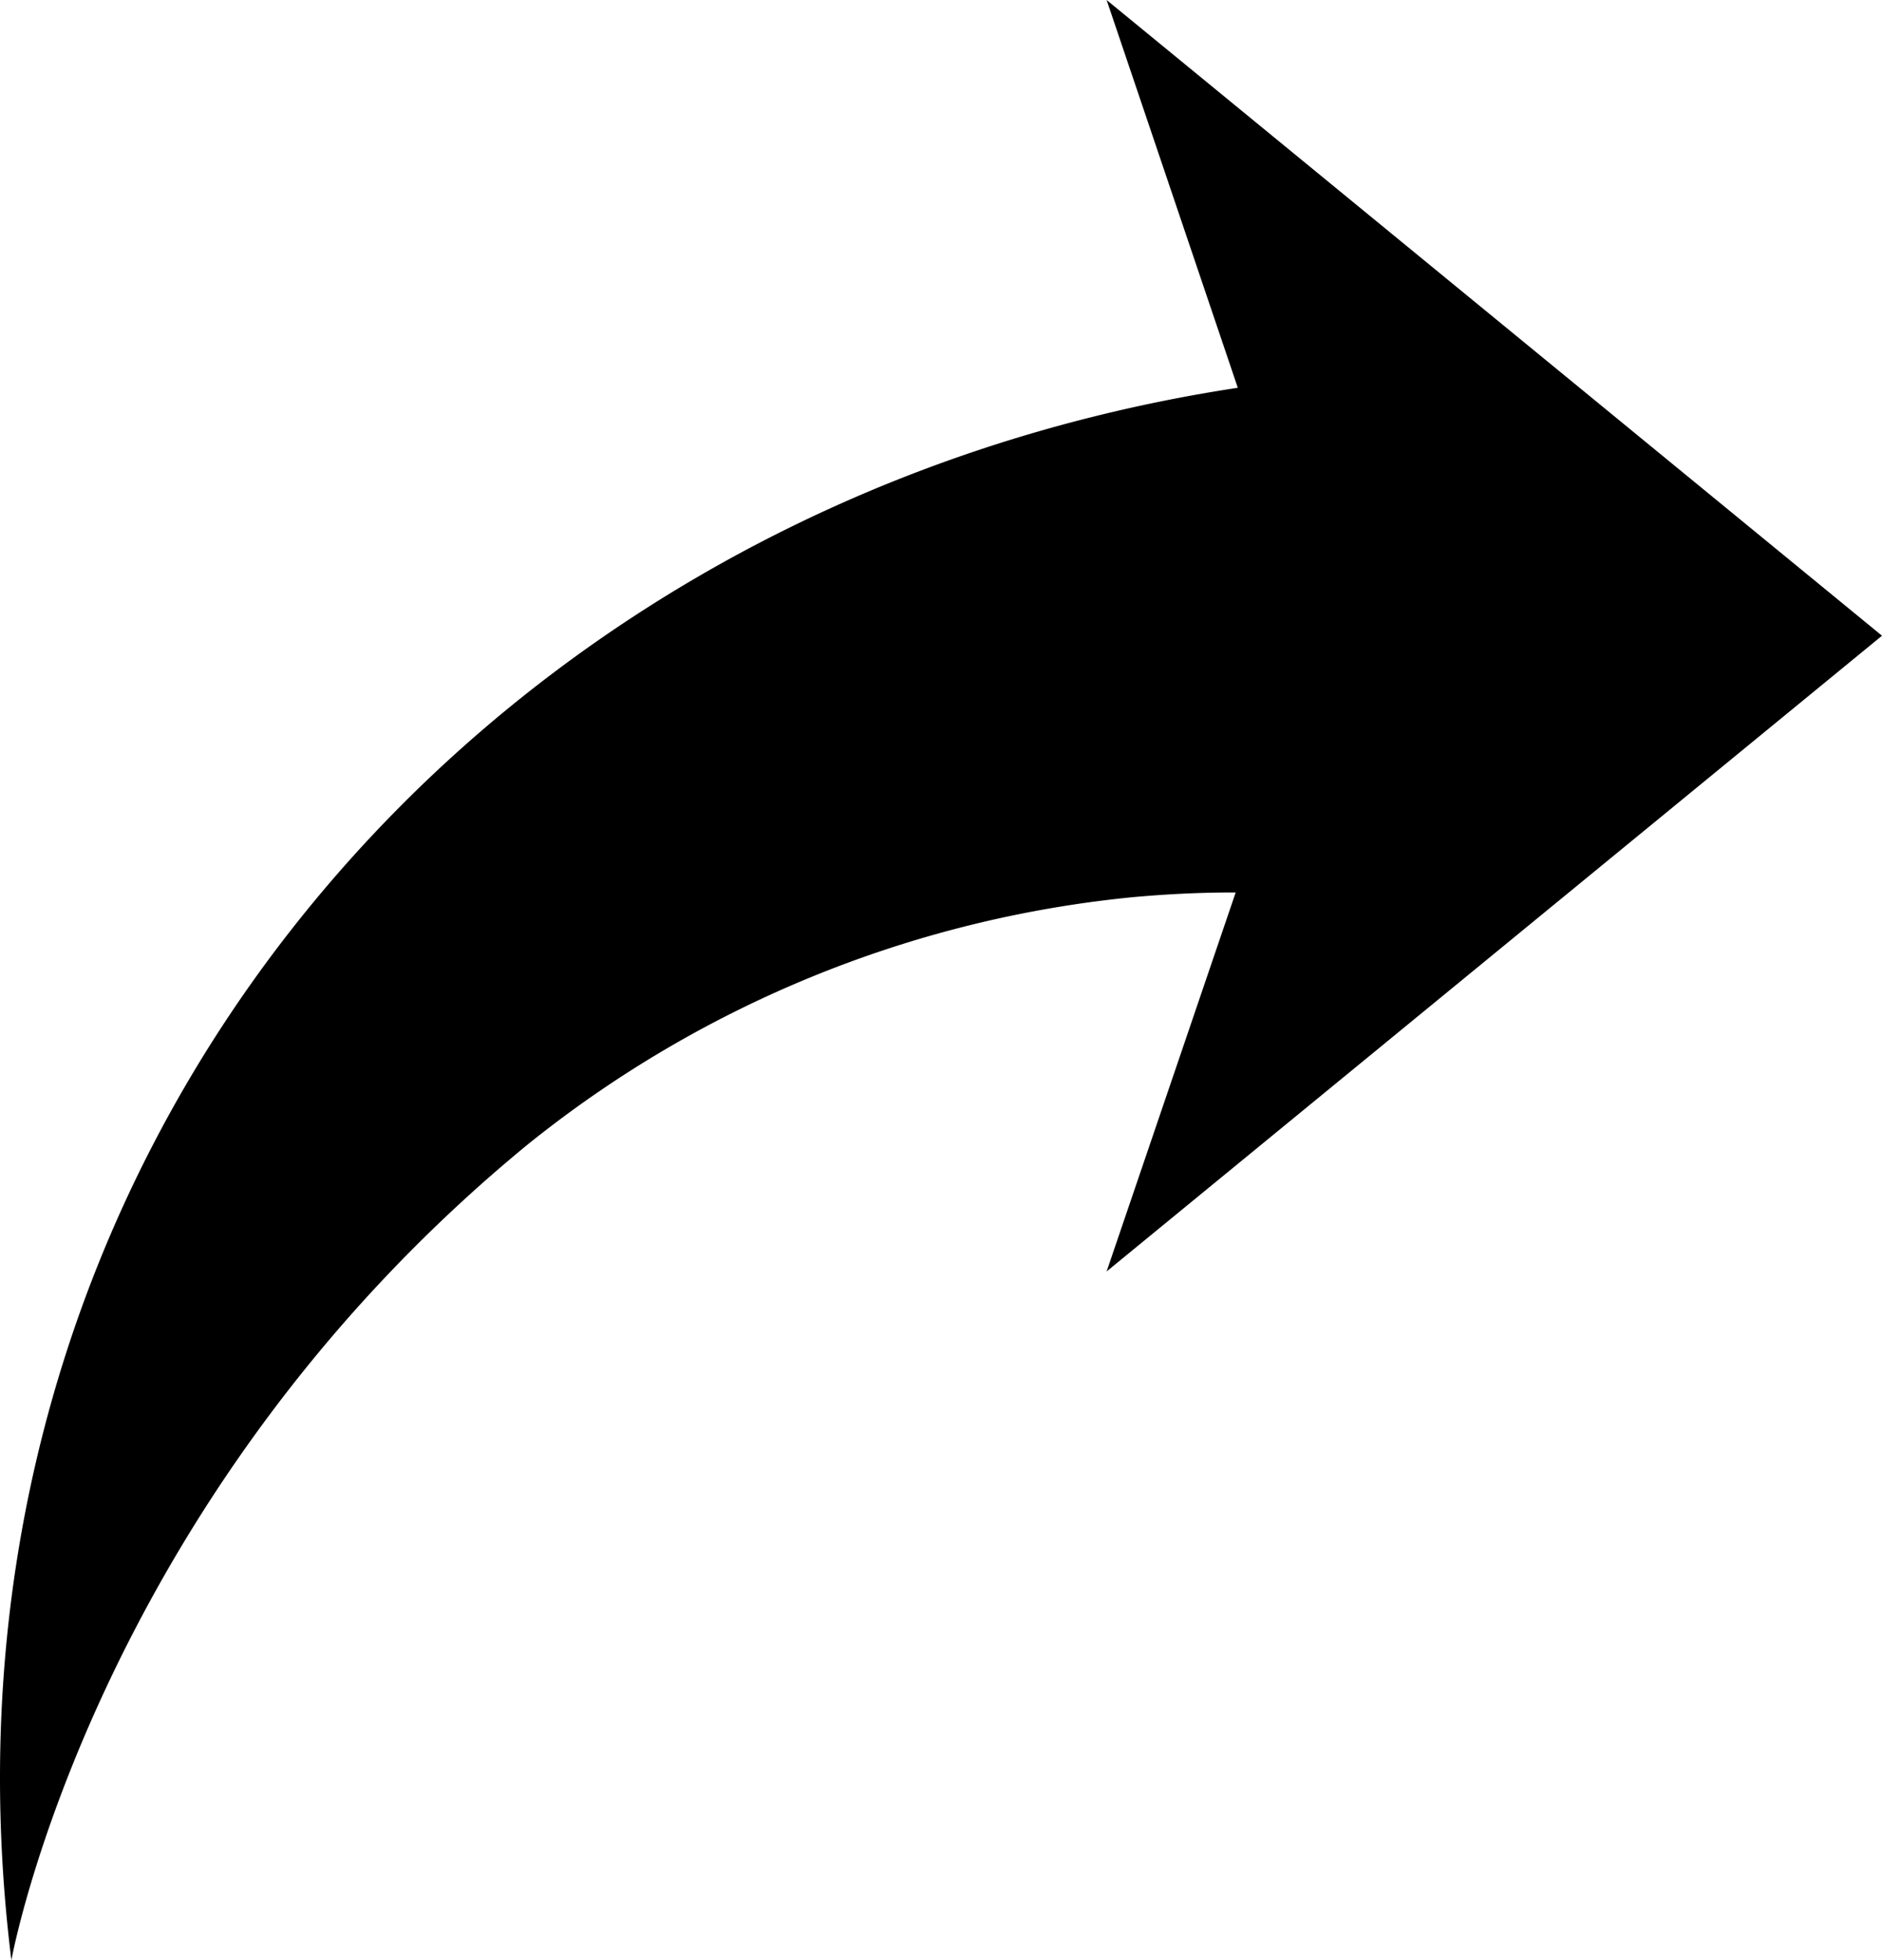<svg xmlns="http://www.w3.org/2000/svg" width="238.136" height="248.064" viewBox="0 0 238.136 248.064">
  <path d="M238.136,80.452,140.024,0l16.6,49.075C59.435,63.831-11.074,147.386,1.44,248.064c0,0,10.5-58.171,65.268-103.175a144.579,144.579,0,0,1,76.628-31.35c4.236-.386,8.645-.605,13.019-.595l-16.331,47.961Z"/>
</svg>

